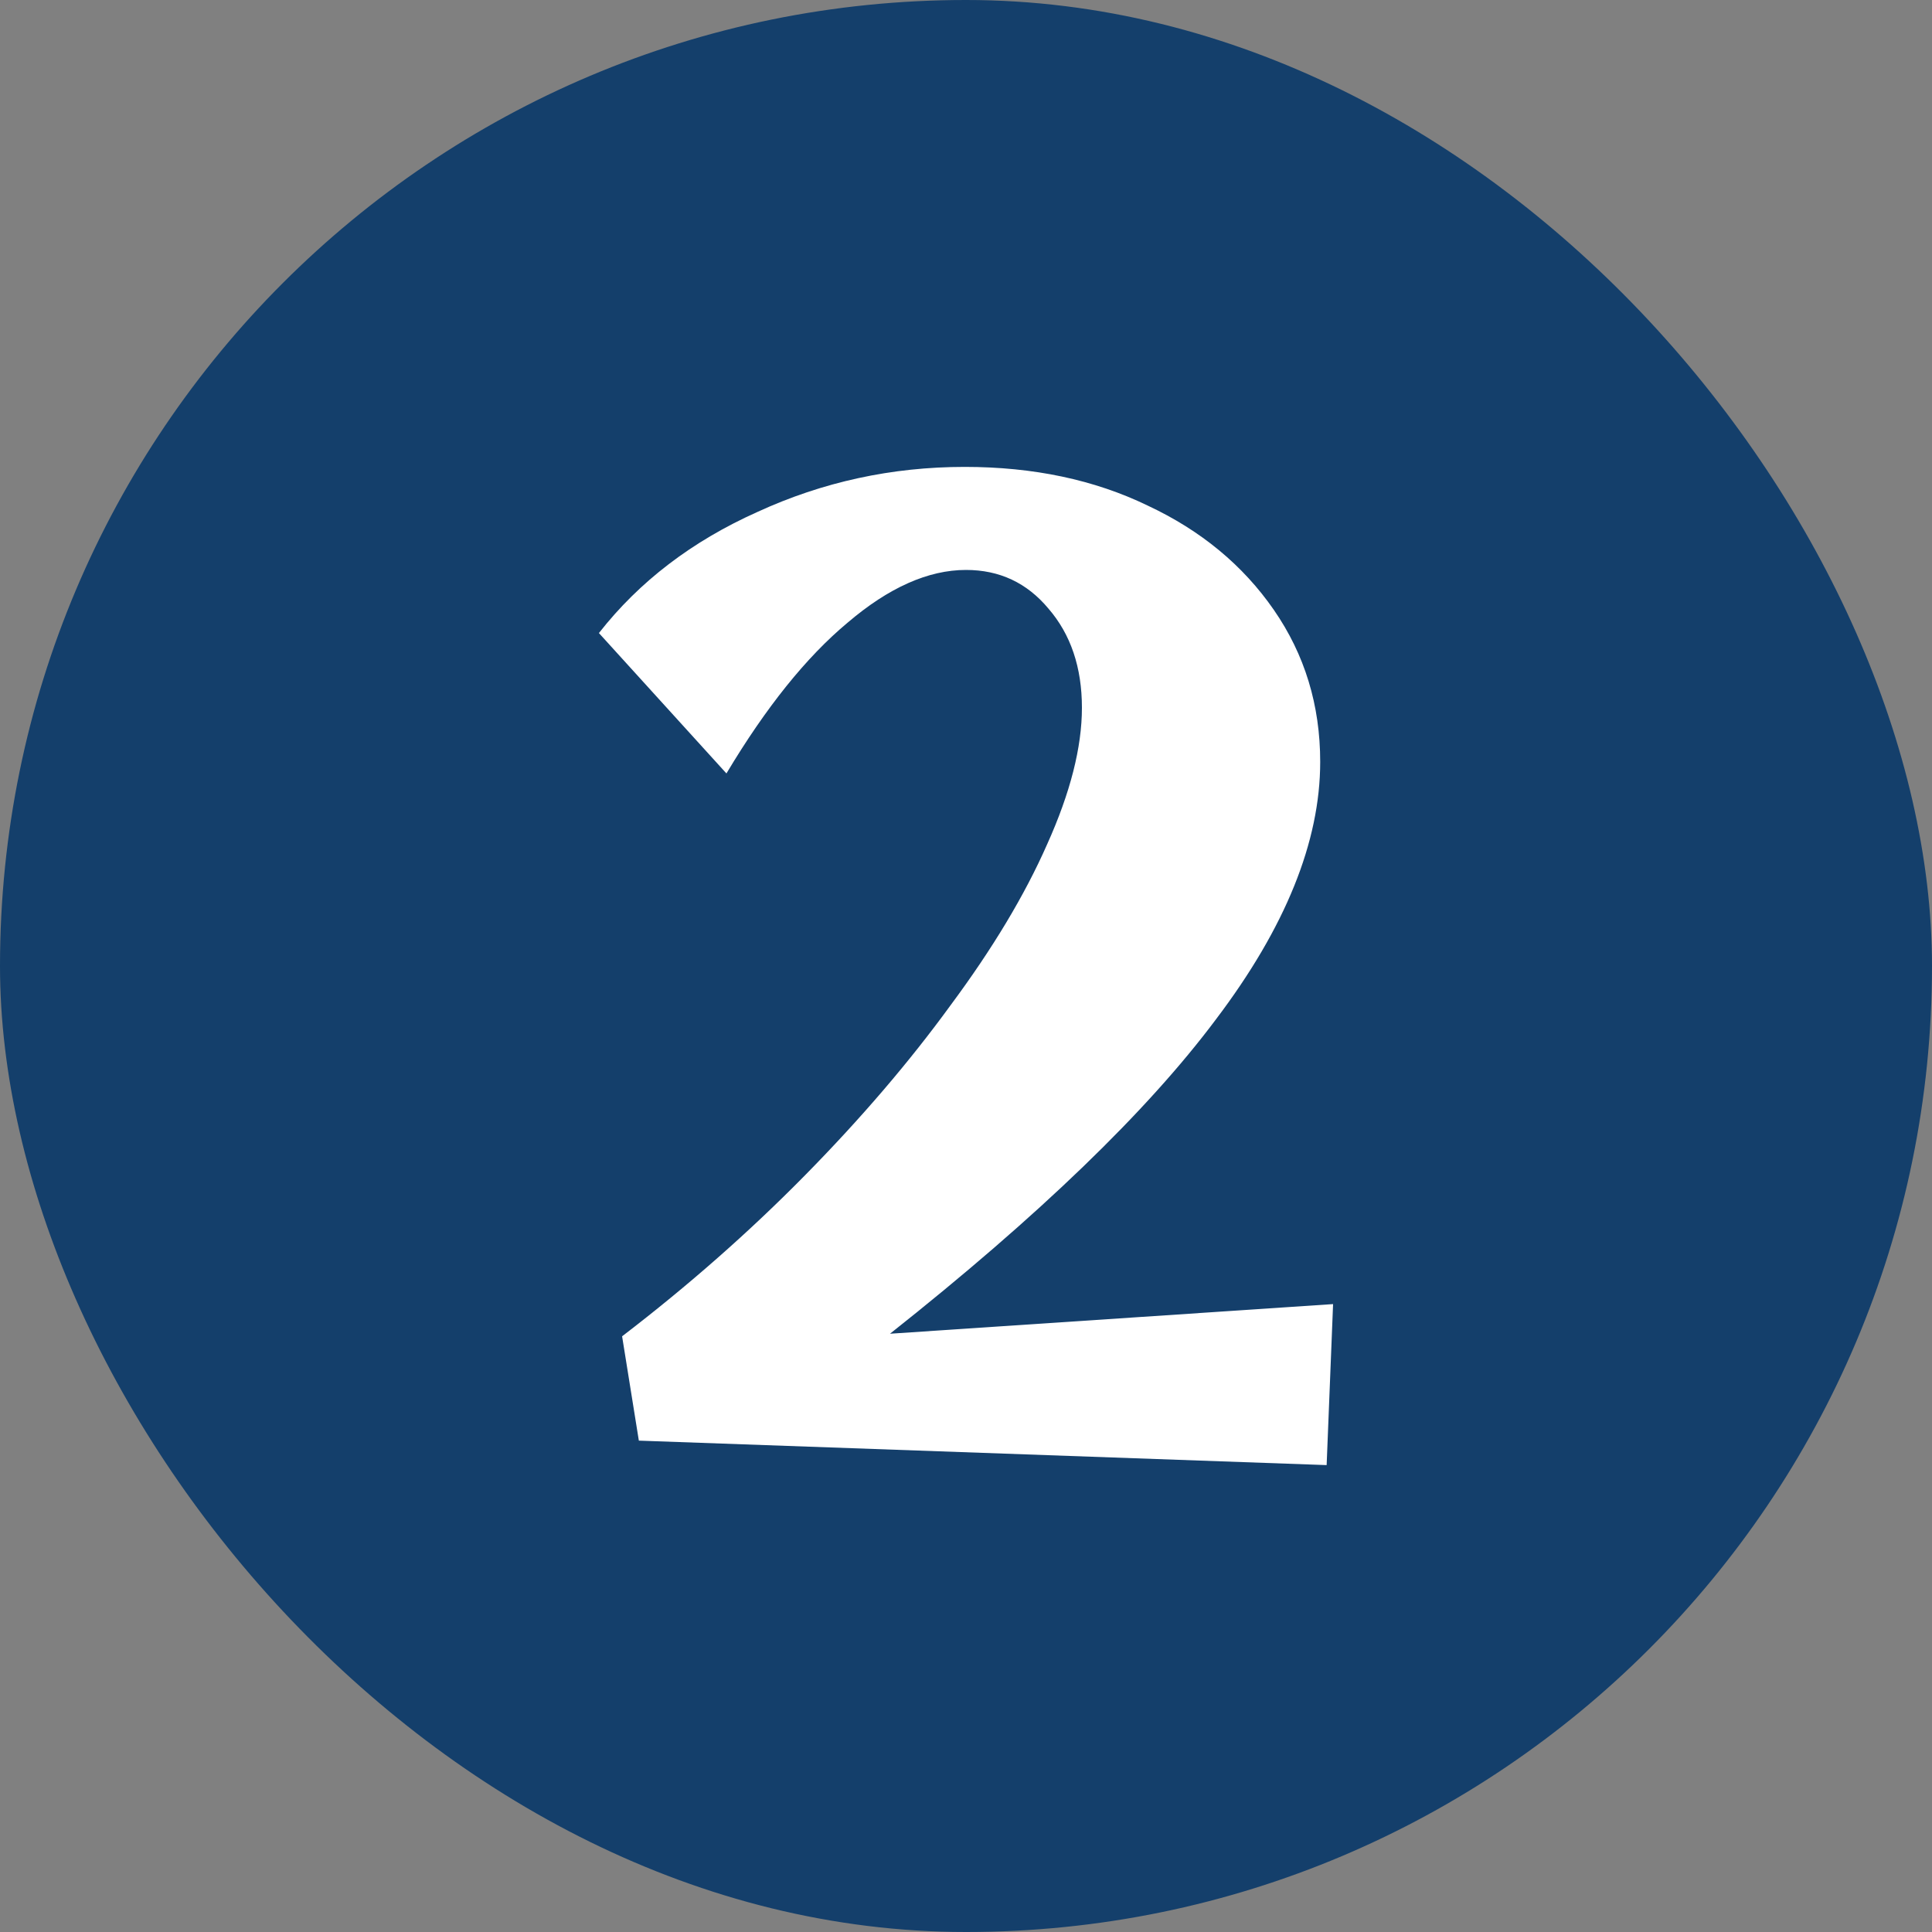 <svg width="24" height="24" viewBox="0 0 24 24" fill="none" xmlns="http://www.w3.org/2000/svg">
<rect x="0" y="0" width="24" height="24" fill="#808080" stroke="none"/>
<rect width="24" height="24" rx="12" fill="#143F6B"/>
<path d="M16.48 18.2L7.936 17.896L7.728 16.6C8.549 15.971 9.307 15.304 10 14.6C10.693 13.896 11.296 13.192 11.808 12.488C12.331 11.784 12.731 11.117 13.008 10.488C13.296 9.848 13.44 9.283 13.44 8.792C13.44 8.291 13.301 7.88 13.024 7.56C12.757 7.24 12.416 7.08 12 7.08C11.531 7.08 11.04 7.299 10.528 7.736C10.016 8.163 9.515 8.787 9.024 9.608L7.44 7.864C7.941 7.224 8.597 6.723 9.408 6.36C10.219 5.987 11.077 5.8 11.984 5.8C12.837 5.8 13.595 5.96 14.256 6.28C14.917 6.589 15.44 7.021 15.824 7.576C16.208 8.131 16.4 8.76 16.4 9.464C16.4 10.456 15.968 11.523 15.104 12.664C14.251 13.805 12.901 15.107 11.056 16.568L16.56 16.2L16.48 18.2Z" fill="white"/>
</svg>
